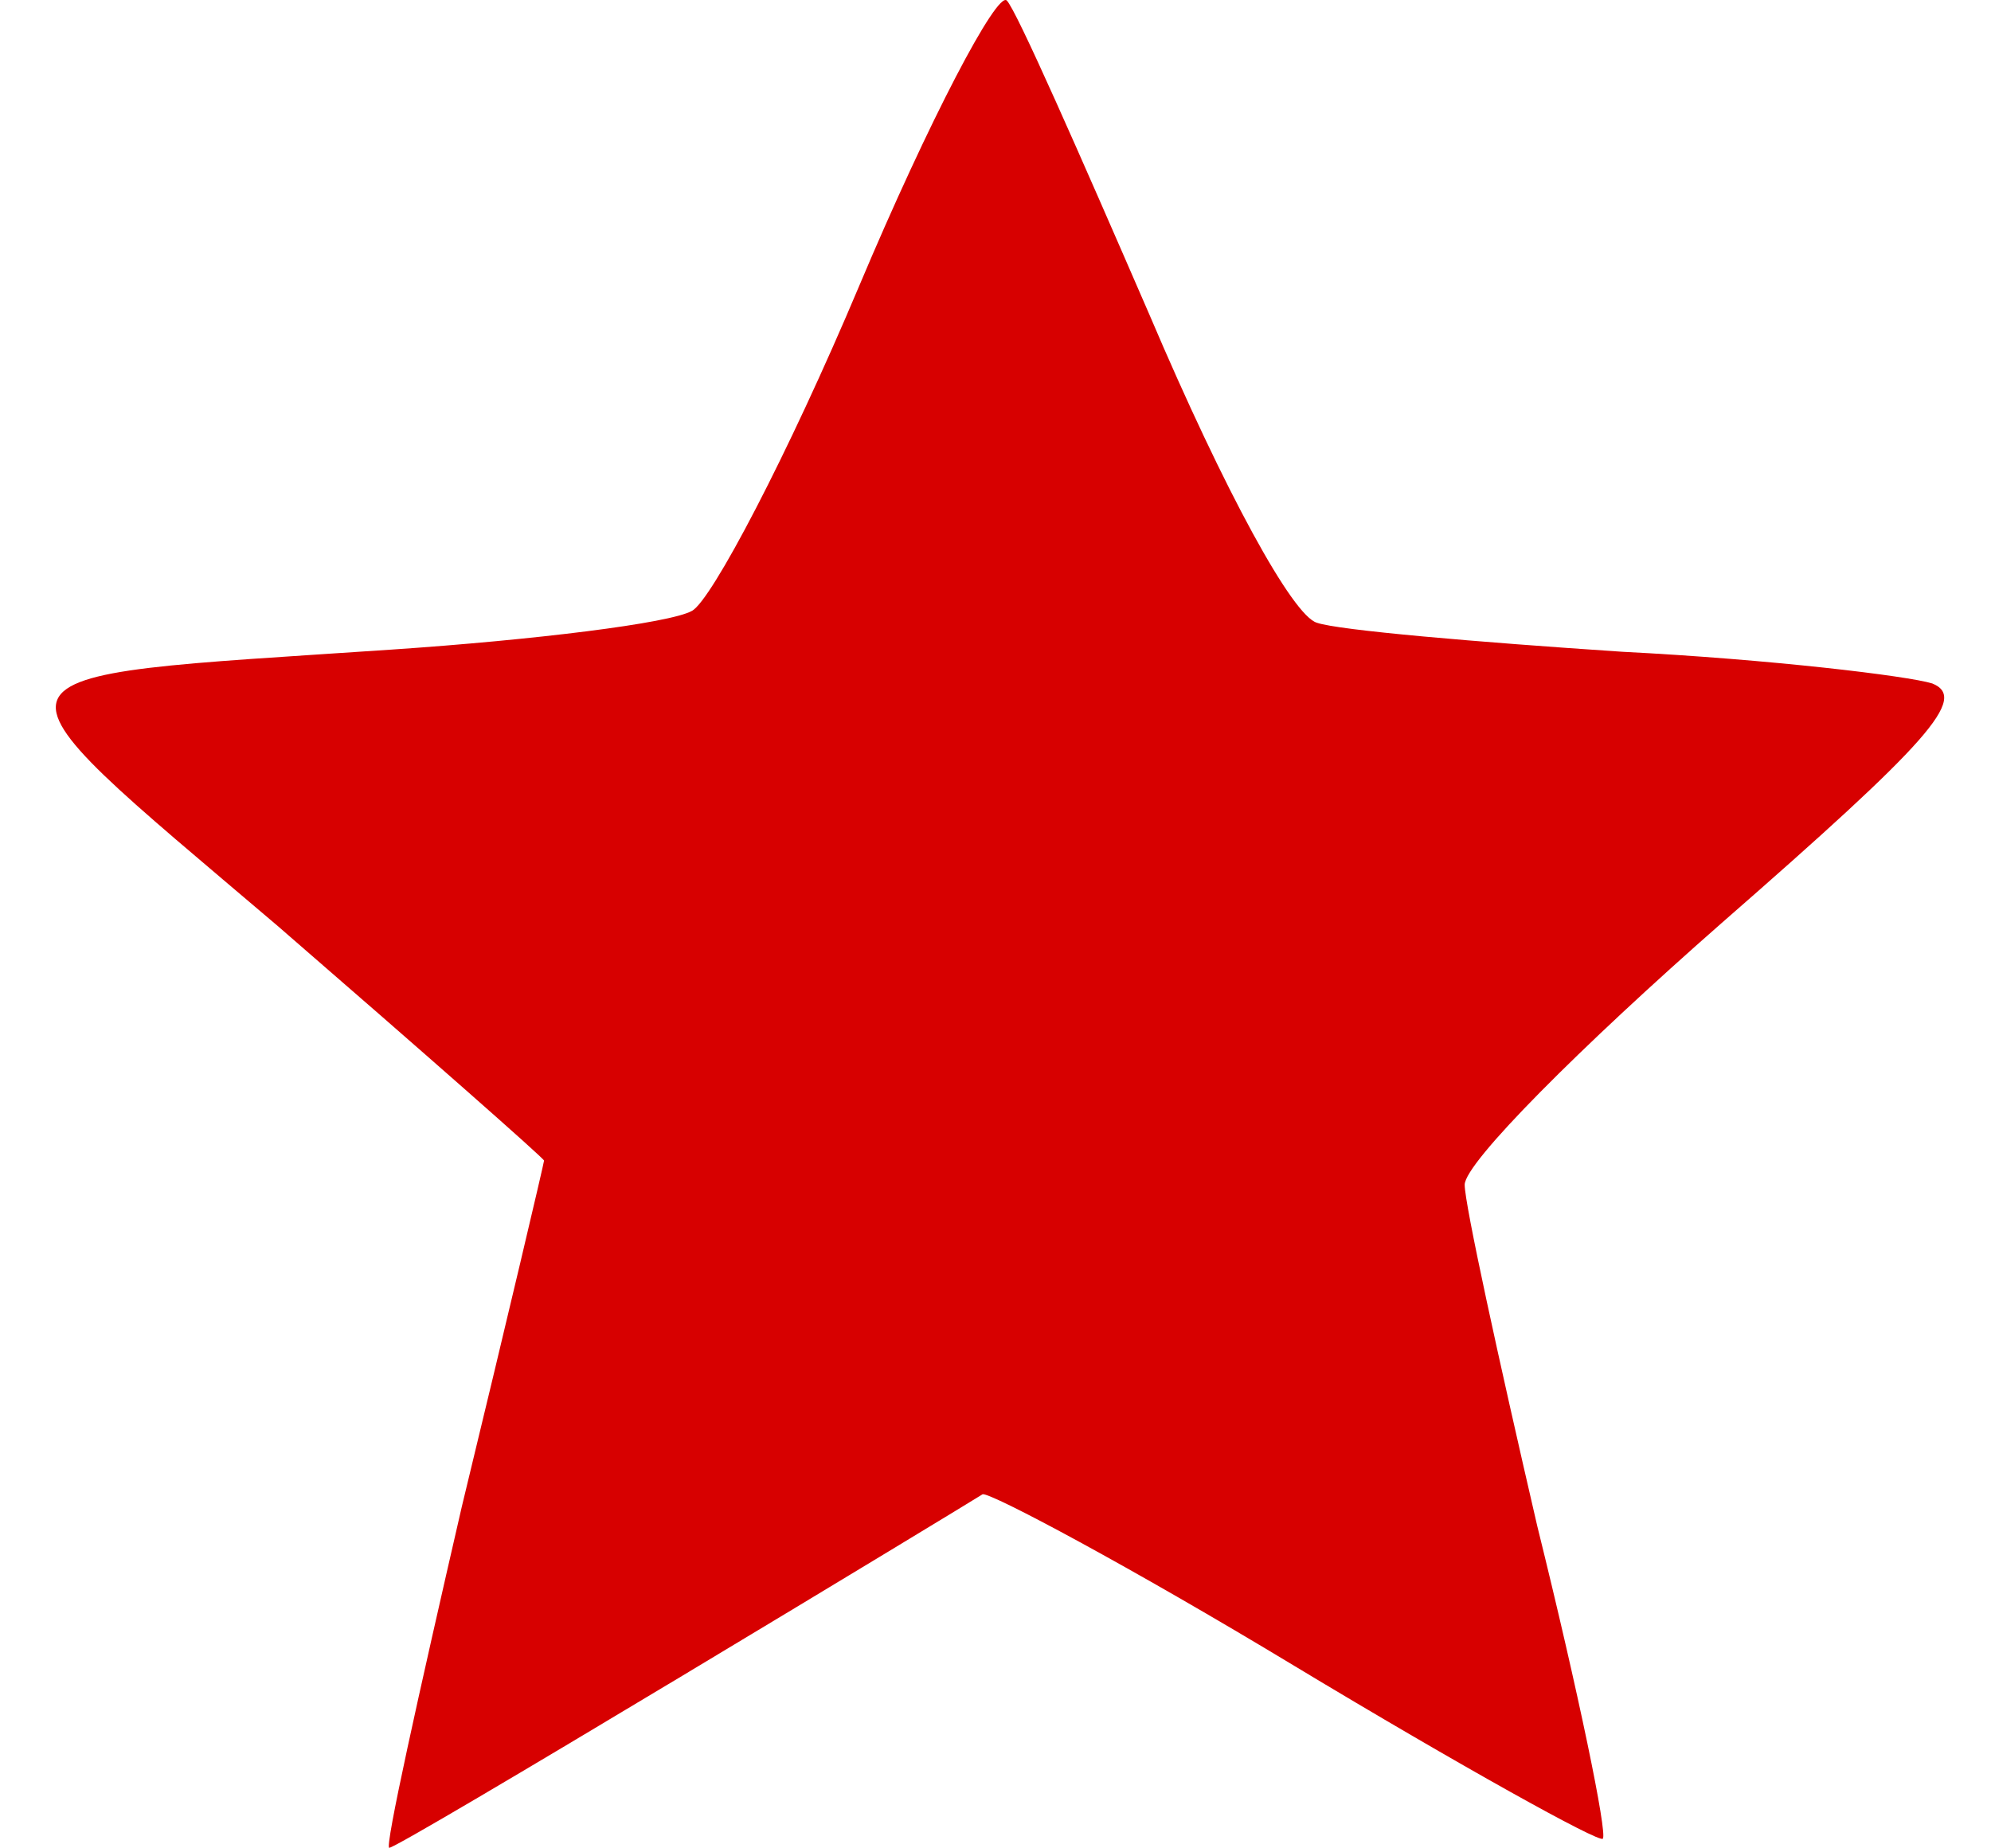 <?xml version="1.0" encoding="UTF-8" standalone="no"?>
<!-- Created with Inkscape (http://www.inkscape.org/) -->

<svg
   width="14"
   height="13"
   viewBox="0 0 3.704 3.44"
   version="1.1"
   id="svg15919"
   xmlns="http://www.w3.org/2000/svg"
   xmlns:svg="http://www.w3.org/2000/svg">
  <defs
     id="defs15916" />
  <path
     d="M 1.598,0.533 C 1.467,0.844 1.323,1.119 1.287,1.137 c -0.041,0.023 -0.293,0.054 -0.559,0.072 -0.798,0.054 -0.789,0.023 -0.212,0.514 0.27,0.234 0.496,0.433 0.496,0.437 0,0.004 -0.068,0.293 -0.153,0.644 -0.081,0.352 -0.144,0.635 -0.135,0.635 0.009,0 0.252,-0.144 0.545,-0.32 0.293,-0.176 0.545,-0.329 0.559,-0.338 0.014,-0.004 0.275,0.135 0.581,0.32 C 2.716,3.286 2.977,3.431 2.982,3.422 2.991,3.413 2.937,3.151 2.86,2.84 2.788,2.529 2.725,2.241 2.725,2.205 c 0,-0.041 0.216,-0.257 0.478,-0.487 C 3.59,1.38 3.662,1.299 3.595,1.272 3.55,1.258 3.293,1.227 3.018,1.213 2.747,1.195 2.49,1.173 2.45,1.159 2.405,1.146 2.279,0.916 2.139,0.587 2.008,0.285 1.891,0.019 1.873,9.5693233e-4 1.855,-0.017 1.729,0.222 1.598,0.533 Z"
     id="path6"
     style="stroke-width:0.005;fill:#d70000;fill-opacity:1" />
</svg>
